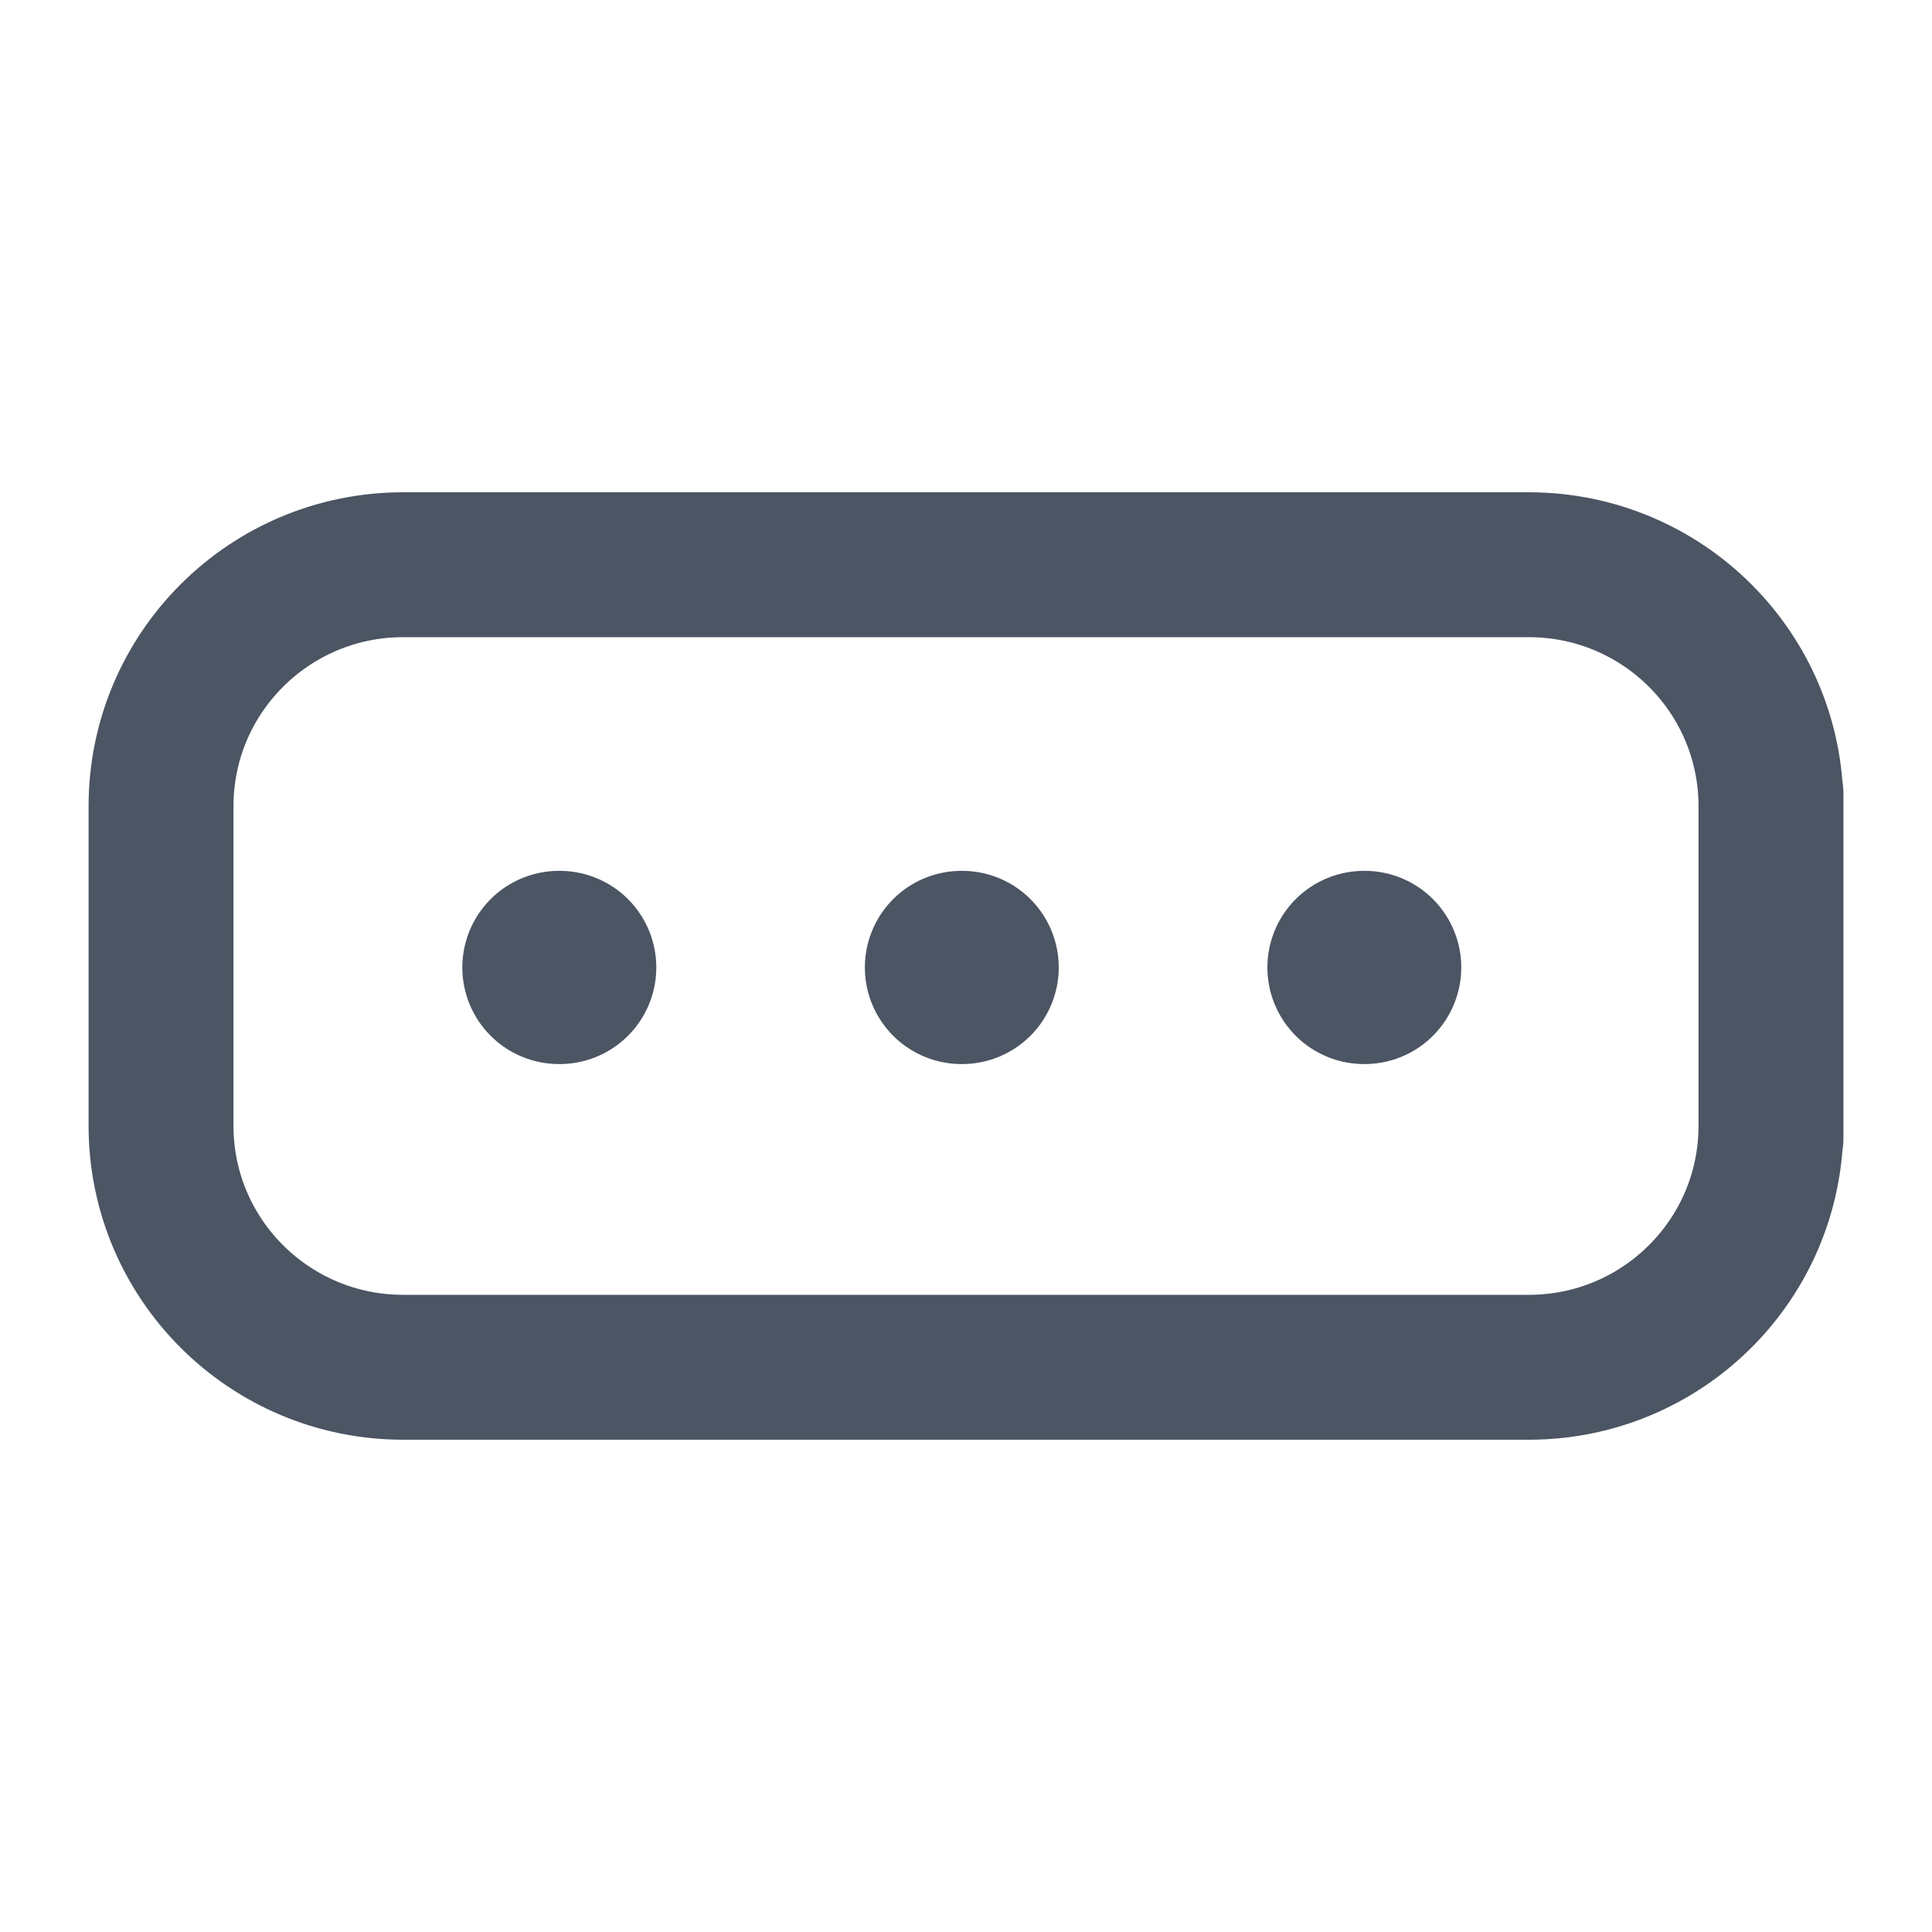 <svg width="20" height="20" viewBox="0 0 20 20" fill="none" xmlns="http://www.w3.org/2000/svg">
<path d="M14.12 10.015H14.127M9.953 10.015H9.96M5.786 10.015H5.794" stroke="#4B5563" stroke-width="2" stroke-linecap="round" stroke-linejoin="round"/>
<path d="M6.576 14.154H4.174M4.174 14.154C2.789 14.154 1.667 13.035 1.667 11.654V8.346C1.667 6.965 2.789 5.846 4.174 5.846M4.174 14.154L15.826 14.154C17.211 14.154 18.333 13.035 18.333 11.654V8.212M4.174 5.846H15.826C17.211 5.846 18.333 6.965 18.333 8.346V11.788M4.174 5.846L6.576 5.846" stroke="#4B5563" stroke-width="1.5" stroke-linecap="round" stroke-linejoin="round"/>
</svg>
